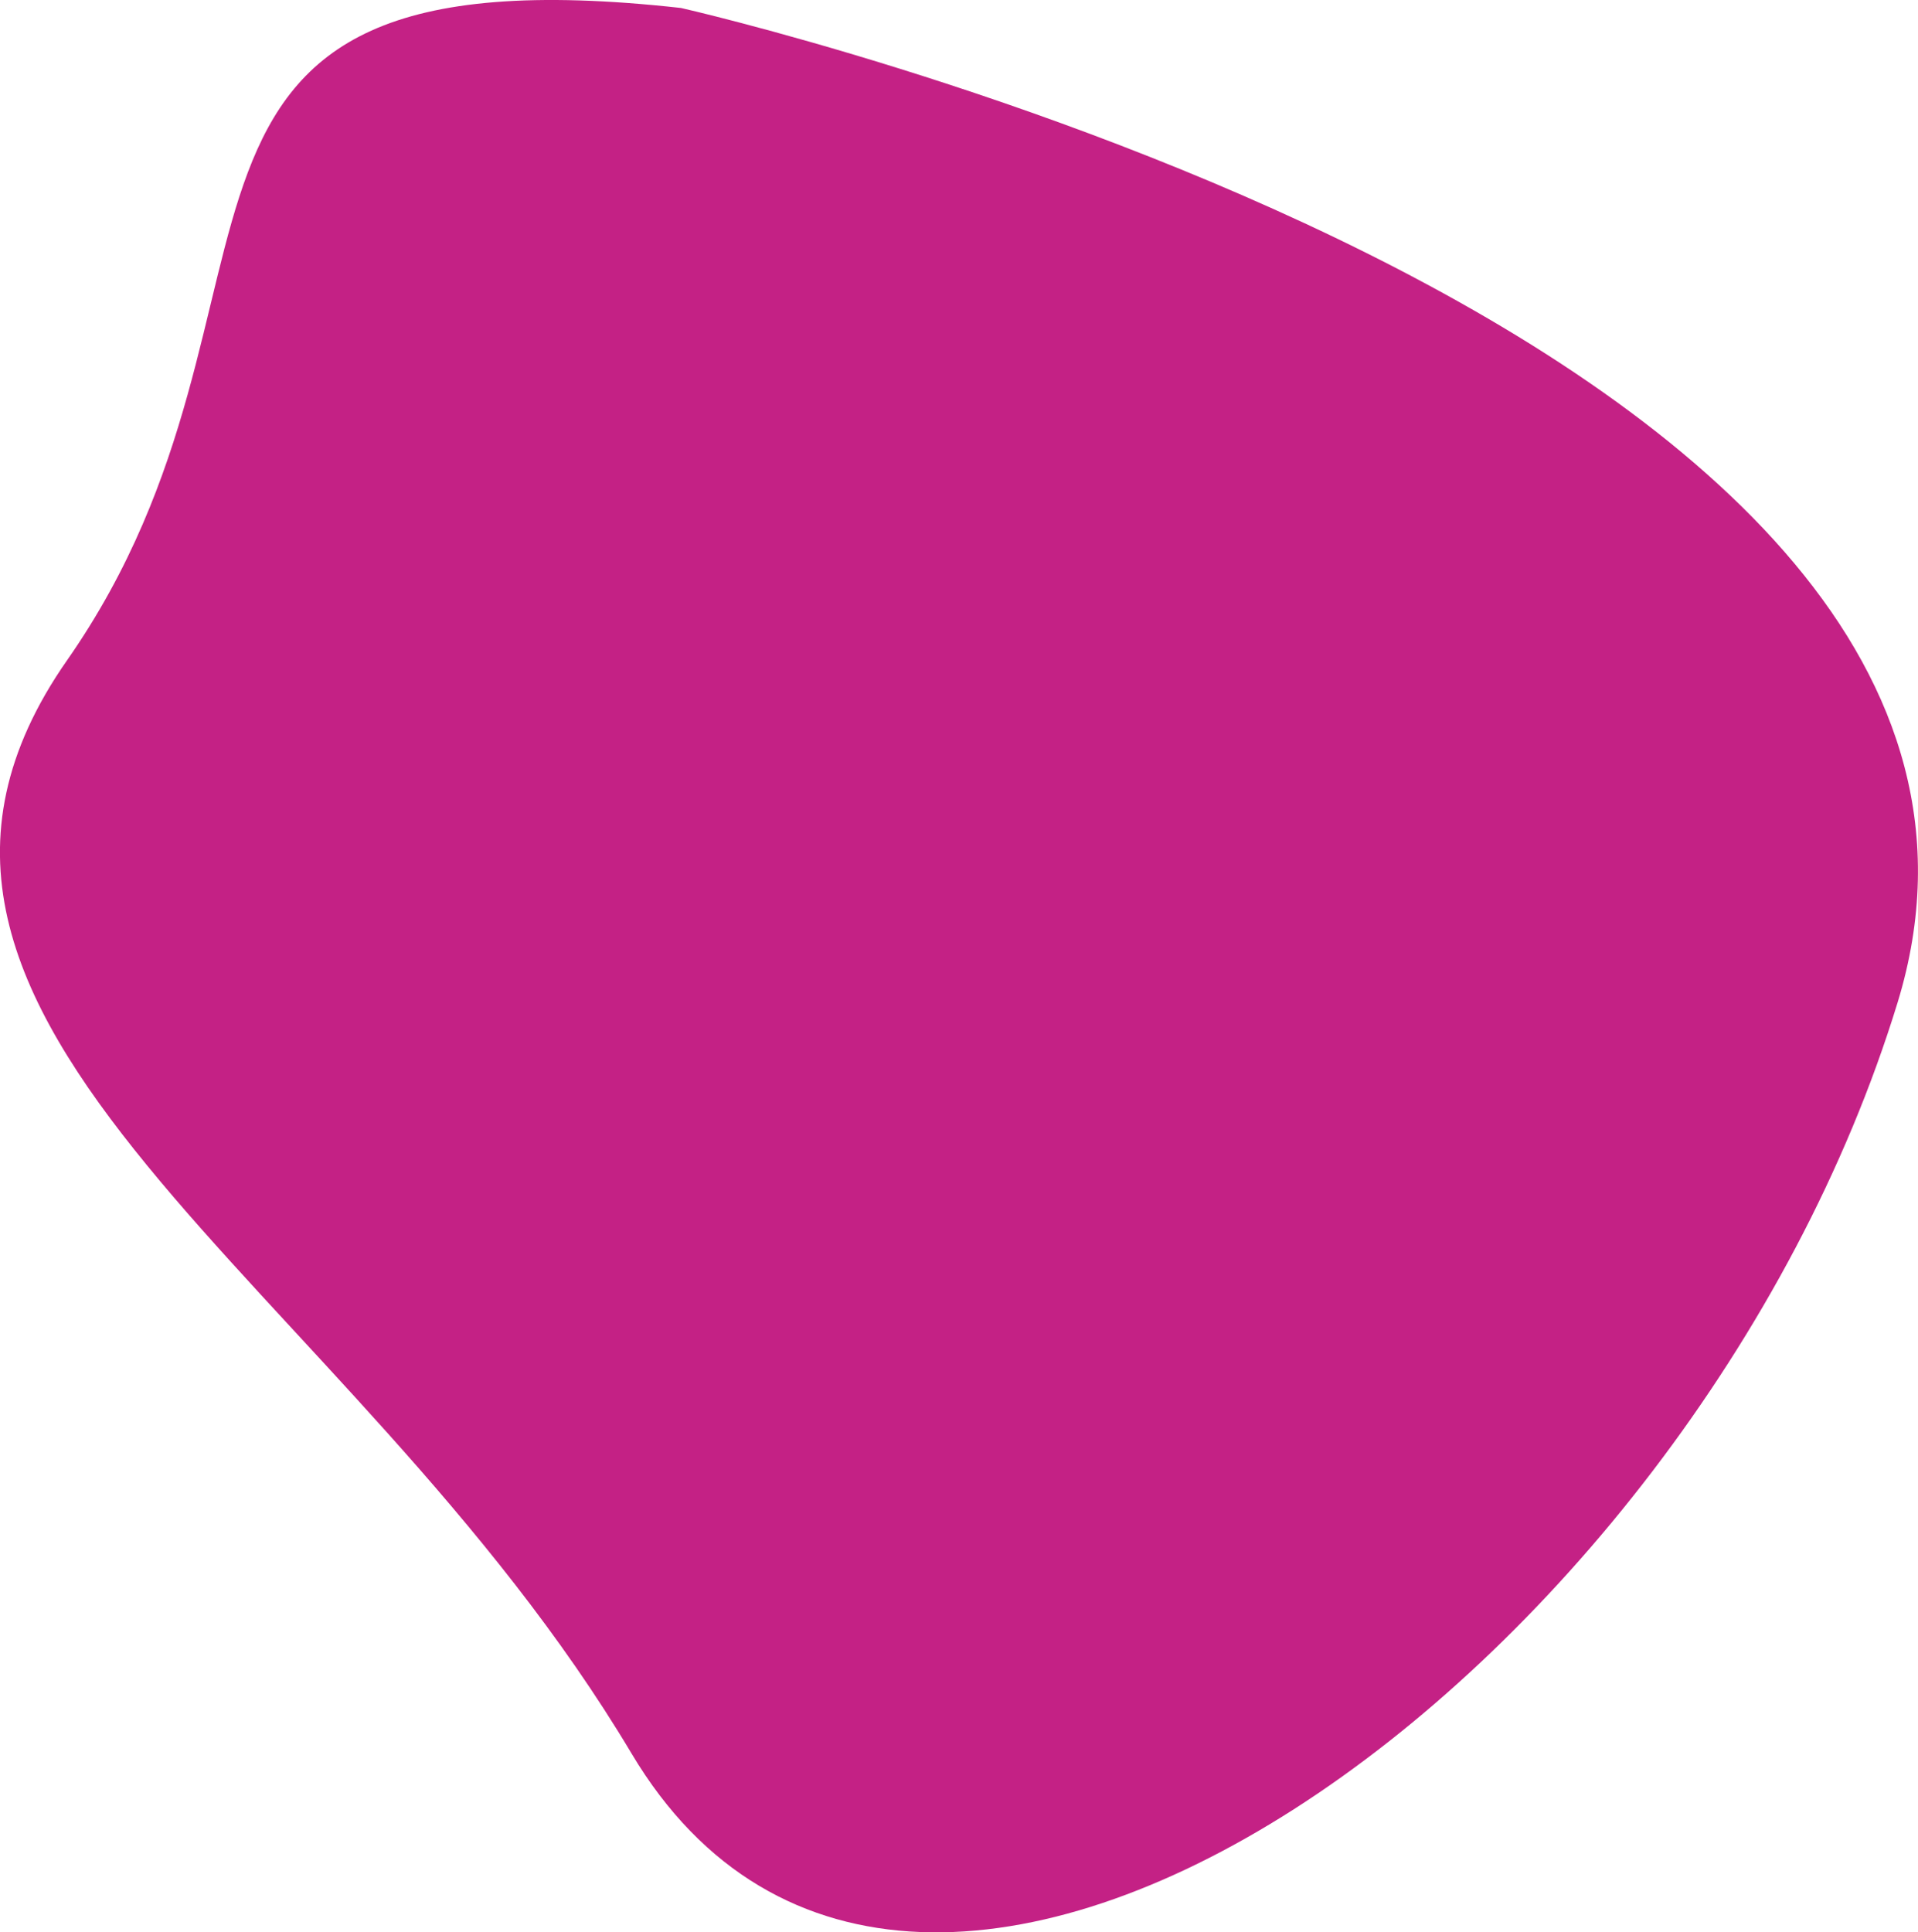 <?xml version="1.0" encoding="UTF-8"?> <svg xmlns="http://www.w3.org/2000/svg" width="699.969" height="705.125" viewBox="0 0 699.969 705.125"> <defs> <style> .cls-1 { fill: #c42185; fill-rule: evenodd; } </style> </defs> <path id="Фигура_3" data-name="Фигура 3" class="cls-1" d="M400,197S919.25,314.5,844,560,485.75,1008,382,834,82.75,568.5,176,435,184,173,400,197Z" transform="translate(-151.5 -194.094)"></path> </svg> 